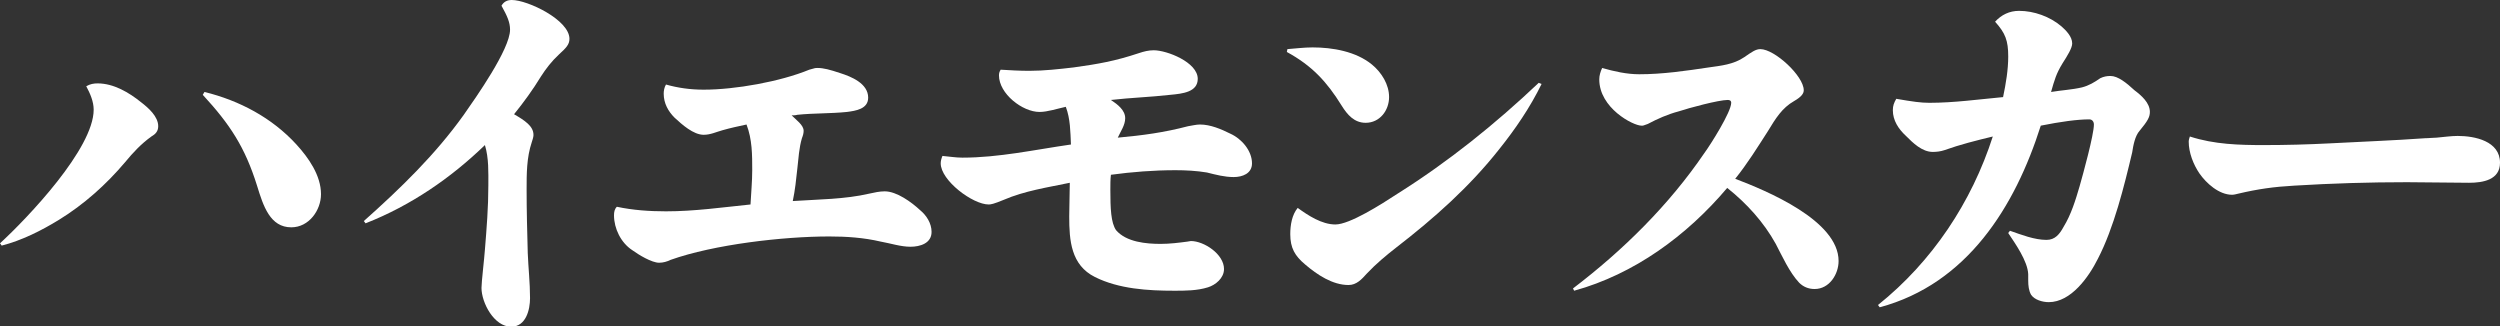 <?xml version="1.0" encoding="utf-8"?>
<!-- Generator: Adobe Illustrator 28.1.0, SVG Export Plug-In . SVG Version: 6.00 Build 0)  -->
<!DOCTYPE svg PUBLIC "-//W3C//DTD SVG 1.1//EN" "http://www.w3.org/Graphics/SVG/1.1/DTD/svg11.dtd">
<svg version="1.1" id="レイヤー_1" xmlns:x="http://ns.adobe.com/Extensibility/1.0/" xmlns:i="http://ns.adobe.com/AdobeIllustrator/10.0/" xmlns:graph="http://ns.adobe.com/Graphs/1.0/"
	 xmlns="http://www.w3.org/2000/svg" xmlns:xlink="http://www.w3.org/1999/xlink" x="0px" y="0px" width="437.7px" height="57.1px"
	 viewBox="0 0 437.7 57.1" style="enable-background:new 0 0 437.7 57.1;" xml:space="preserve">
<rect x="0" y="0" width="437.7" height="57.1" fill="#333333" stroke="none"/>
<style type="text/css">
	.st0{fill:#FFFFFF;}
</style>
<g>
	<path class="st0" d="M17.1,14.6c2.8,0,5.5,1.6,7.6,3.3c1.3,1,3,2.5,3,4.2c0,0.9-0.5,1.4-1.2,1.8c-1.8,1.3-3.2,2.8-4.6,4.5
		c-3.3,3.9-7.2,7.4-11.6,10.1C7.2,40.4,3.8,42.1,0.3,43L0,42.6C4.9,38.1,16.4,26,16.4,19.2c0-1.4-0.6-2.8-1.3-4.1
		C15.8,14.7,16.4,14.6,17.1,14.6z M51.9,25.3c2.1,2.3,4.3,5.4,4.3,8.7c0,2.8-2.1,5.8-5.2,5.8c-3.7,0-4.9-3.7-6-7.3
		c-2.1-6.7-4.7-10.7-9.5-15.9l0.3-0.5C41.9,17.6,47.6,20.6,51.9,25.3z"/>
	<path class="st0" d="M93.4,23.6c0,0.2,0,0.4-0.3,1.3c-0.9,2.7-0.9,5.5-0.9,8.3c0,3.7,0.1,7.4,0.2,11.1c0.1,2.6,0.4,5.2,0.4,7.9
		c0,2-0.7,5-3.3,5c-3,0-5.2-4.2-5.2-6.8c0-1,0.5-5.2,0.6-6.7c0.3-3.7,0.6-7.4,0.6-11.2c0-2.3,0.1-4.8-0.6-7.1
		C78.9,31.2,71.9,36,64,39.1l-0.3-0.4c6.4-5.7,12.5-11.6,17.5-18.6c2.1-3,8.1-11.5,8.1-14.9c0-1.3-0.5-2.4-1.5-4.2
		c0.4-0.7,1-1,1.8-1c2.8,0,10.1,3.5,10.1,6.8c0,1-0.6,1.6-1.8,2.7c-1.3,1.2-2.3,2.5-3.2,3.9c-1.4,2.3-3,4.5-4.7,6.6
		C91.9,21.1,93.4,22.1,93.4,23.6z"/>
	<path class="st0" d="M140.7,22.9c0,0.4-0.1,0.8-0.3,1.3c-0.5,1.7-0.6,3.5-0.8,5.3c-0.2,1.9-0.4,3.8-0.8,5.7
		c4.5-0.3,9.1-0.3,13.4-1.3c0.9-0.2,1.8-0.4,2.7-0.4c2.1,0,4.7,1.9,6.2,3.3c1.1,0.9,2,2.3,2,3.8c0,2-2,2.6-3.7,2.6
		c-1.7,0-3.5-0.6-5.2-0.9c-3-0.7-6-0.9-9-0.9c-8.1,0-20.2,1.4-27.8,4.1c-0.6,0.3-1.3,0.5-2,0.5c-1.3,0-3.6-1.4-4.7-2.2
		c-2-1.3-3.2-3.8-3.2-6.1c0-0.6,0.1-1.1,0.5-1.5c2.8,0.6,5.7,0.8,8.6,0.8c5,0,9.9-0.7,14.8-1.2c0.1-2,0.3-4,0.3-6c0-2.7,0-5.4-1-8
		c-1.4,0.3-2.8,0.6-4.2,1c-1.1,0.3-2.1,0.8-3.3,0.8c-1.8,0-3.8-1.8-5.1-3c-1.1-1.1-1.9-2.5-1.9-4.2c0-0.5,0.1-1.1,0.4-1.6
		c2.1,0.6,4.3,0.9,6.6,0.9c5.5,0,13.4-1.4,18.5-3.5c1-0.3,1.1-0.3,1.4-0.3c1.1,0,2.2,0.3,4,0.9c1.9,0.6,4.9,1.8,4.9,4.3
		c0,2-2.2,2.3-3.7,2.5c-2.9,0.3-5.8,0.2-8.7,0.5c-0.3,0.1-0.7,0.1-1,0.1C139.4,21,140.7,21.9,140.7,22.9z"/>
	<path class="st0" d="M197,20.7c0,1.2-0.8,2.3-1.3,3.4c4.4-0.4,8.1-0.9,12.3-2c0.7-0.1,1.4-0.3,2.1-0.3c1.8,0,3.7,0.8,5.3,1.6
		c2,0.9,3.8,3,3.8,5.2c0,1.8-1.7,2.4-3.2,2.4c-1.6,0-3.1-0.4-4.7-0.8c-1.8-0.3-3.7-0.4-5.5-0.4c-3.8,0-7.6,0.3-11.3,0.8
		c-0.1,0.8-0.1,1.7-0.1,2.6c0,3.3,0.1,5.8,1,7.1c1.8,2.1,5.3,2.4,7.8,2.4c1.6,0,3.2-0.2,4.7-0.4c0.2,0,0.4-0.1,0.6-0.1
		c2.3,0,5.8,2.3,5.8,4.9c0,1.6-1.5,2.8-2.8,3.2c-1.9,0.6-4,0.6-5.9,0.6c-4.6,0-9.7-0.3-13.9-2.4c-4.2-2.1-4.5-6.4-4.5-10.6
		c0-2,0.1-4,0.1-5.9c-3.8,0.8-7.9,1.4-11.6,3c-1.7,0.7-2.2,0.8-2.6,0.8c-2.8,0-8.4-4.2-8.4-7.2c0-0.4,0.1-0.8,0.3-1.3
		c1.2,0.1,2.3,0.3,3.5,0.3c6.4,0,12.7-1.4,19-2.3c-0.1-2.2-0.1-4.5-0.9-6.6c-1.4,0.3-3.2,0.9-4.6,0.9c-3,0-7.1-3.2-7.1-6.4
		c0-0.4,0.1-0.7,0.3-1c1.6,0.1,3.3,0.2,5,0.2c2.6,0,5.2-0.3,7.8-0.6c4.3-0.6,7.2-1.1,11.4-2.5c0.9-0.3,1.7-0.5,2.6-0.5
		c2.3,0,7.7,2.1,7.7,5c0,2.3-2.6,2.6-4.8,2.8c-3.5,0.4-6.9,0.5-10.4,0.9C195.7,18.3,197,19.3,197,20.7z"/>
	<path class="st0" d="M229.8,8.3c3.5,0,7.6,0.7,10.4,3c1.7,1.4,3,3.5,3,5.7c0,2.3-1.6,4.5-4.1,4.5c-2,0-3.2-1.4-4.2-3
		c-2.6-4.2-5.2-7-9.6-9.4l0.1-0.5C226.8,8.5,228.3,8.3,229.8,8.3z M233.8,39.3c2.5,0,8-3.5,10.9-5.4c8.9-5.6,17.1-12.2,24.7-19.4
		l0.5,0.2c-2,4.1-4.6,7.9-7.4,11.4c-5.2,6.6-11.4,12.1-18,17.2c-1.8,1.4-3.6,2.9-5.2,4.6c-0.9,1-1.8,2-3.2,2c-2.8,0-5.5-1.8-7.6-3.6
		c-1.8-1.5-2.6-2.9-2.6-5.3c0-1.6,0.3-3.4,1.3-4.6C229,37.7,231.4,39.3,233.8,39.3z"/>
	<path class="st0" d="M321.9,45.7c0,2.3-1.6,4.9-4.2,4.9c-1.1,0-2-0.4-2.7-1.1c-1.7-1.8-3-4.7-4.1-6.8c-2.1-3.8-5.1-7.1-8.5-9.8
		c-7.1,8.4-16.3,15.1-26.8,18l-0.2-0.4c8.8-6.7,16.8-14.6,23-23.7c1.1-1.5,4.7-7.2,4.7-8.8c0-0.4-0.3-0.5-0.6-0.5
		c-1.6,0-6.8,1.4-8.6,2c-1.9,0.5-3.7,1.3-5.4,2.2c-0.8,0.3-0.8,0.3-1.1,0.3c-1.5,0-7.4-3.1-7.4-8.1c0-0.7,0.2-1.3,0.5-2
		c2.1,0.6,4.3,1.1,6.5,1.1c4.1,0,8.2-0.6,12.2-1.2c2.1-0.3,4.3-0.5,6.2-1.8c1.3-0.9,2-1.4,2.8-1.4c2.5,0,7.6,4.7,7.6,7.2
		c0,0.5-0.3,1.1-1.7,1.9c-2.1,1.2-3.2,3-4.6,5.3c-1.8,2.8-3.6,5.7-5.7,8.3C309.3,33.4,321.9,38.6,321.9,45.7z"/>
	<path class="st0" d="M351.6,9.9c0-2.8-0.5-4.1-2.3-6.1c1.1-1.2,2.5-1.9,4.2-1.9c2.6,0,5.4,1,7.4,2.7c0.8,0.7,1.9,1.8,1.9,3
		c0,0.8-0.8,2.1-1.7,3.5c-1.1,1.8-1.4,2.9-2,5c1.8-0.3,3.7-0.4,5.4-0.8c1.2-0.3,2.2-0.9,3.2-1.6c0.6-0.3,1.2-0.4,1.8-0.4
		c1.3,0,2.8,1.2,4.2,2.5c1.2,0.9,2.7,2.2,2.7,3.8c0,0.9-0.4,1.6-1.8,3.3c-0.8,0.9-1.1,2.5-1.3,3.8c-1.4,5.9-3.2,13.2-6,18.6
		c-1.6,3.2-4.7,7.6-8.6,7.6c-1.1,0-2.5-0.4-3.1-1.3c-0.4-0.7-0.5-1.6-0.5-2.5V48c-0.1-2.3-2.3-5.4-3.5-7.2l0.3-0.4
		c2,0.7,4.3,1.6,6.4,1.6c1.5,0,2.3-1,3-2.3c1.3-2.1,2.1-4.7,2.8-7.1c0.6-2.1,2.5-9,2.5-10.8c0-0.5-0.3-0.9-0.8-0.9
		c-2.1,0-5,0.4-8.5,1.1c-4.5,14.2-12.9,27.7-28.2,31.8l-0.3-0.4c9.5-7.6,16.4-18,20.1-29.5c-2.9,0.7-5.7,1.4-8.5,2.4
		c-0.6,0.2-1.3,0.3-2,0.3c-1.9,0-3.5-1.6-4.7-2.8c-1.3-1.2-2.3-2.7-2.3-4.5c0-0.8,0.2-1.3,0.6-2c2.9,0.5,4.3,0.7,5.8,0.7
		c4.3,0,8.6-0.6,12.9-1C351.2,14.6,351.6,12.2,351.6,9.9z"/>
	<path class="st0" d="M396.4,25.4c3.8,0,7.6-0.1,11.5-0.3c5.5-0.3,11.2-0.5,16.7-0.9c0.7,0,1.3-0.1,2-0.1c1.2-0.1,2.5-0.3,3.7-0.3
		c3,0,7.4,0.9,7.4,4.7c0,3-3,3.5-5.4,3.5c-3.7,0-7.3-0.1-10.9-0.1c-6.6,0-13.1,0.2-19.7,0.6c-3.6,0.2-6.4,0.6-9.8,1.4
		c-0.4,0.1-0.8,0.2-1.1,0.2c-2.3,0-4.5-2-5.7-3.7c-1.1-1.6-1.9-3.7-1.9-5.6c0-0.3,0.1-0.6,0.2-0.9C387.7,25.3,392.1,25.4,396.4,25.4
		z"/>
</g>
</svg>
